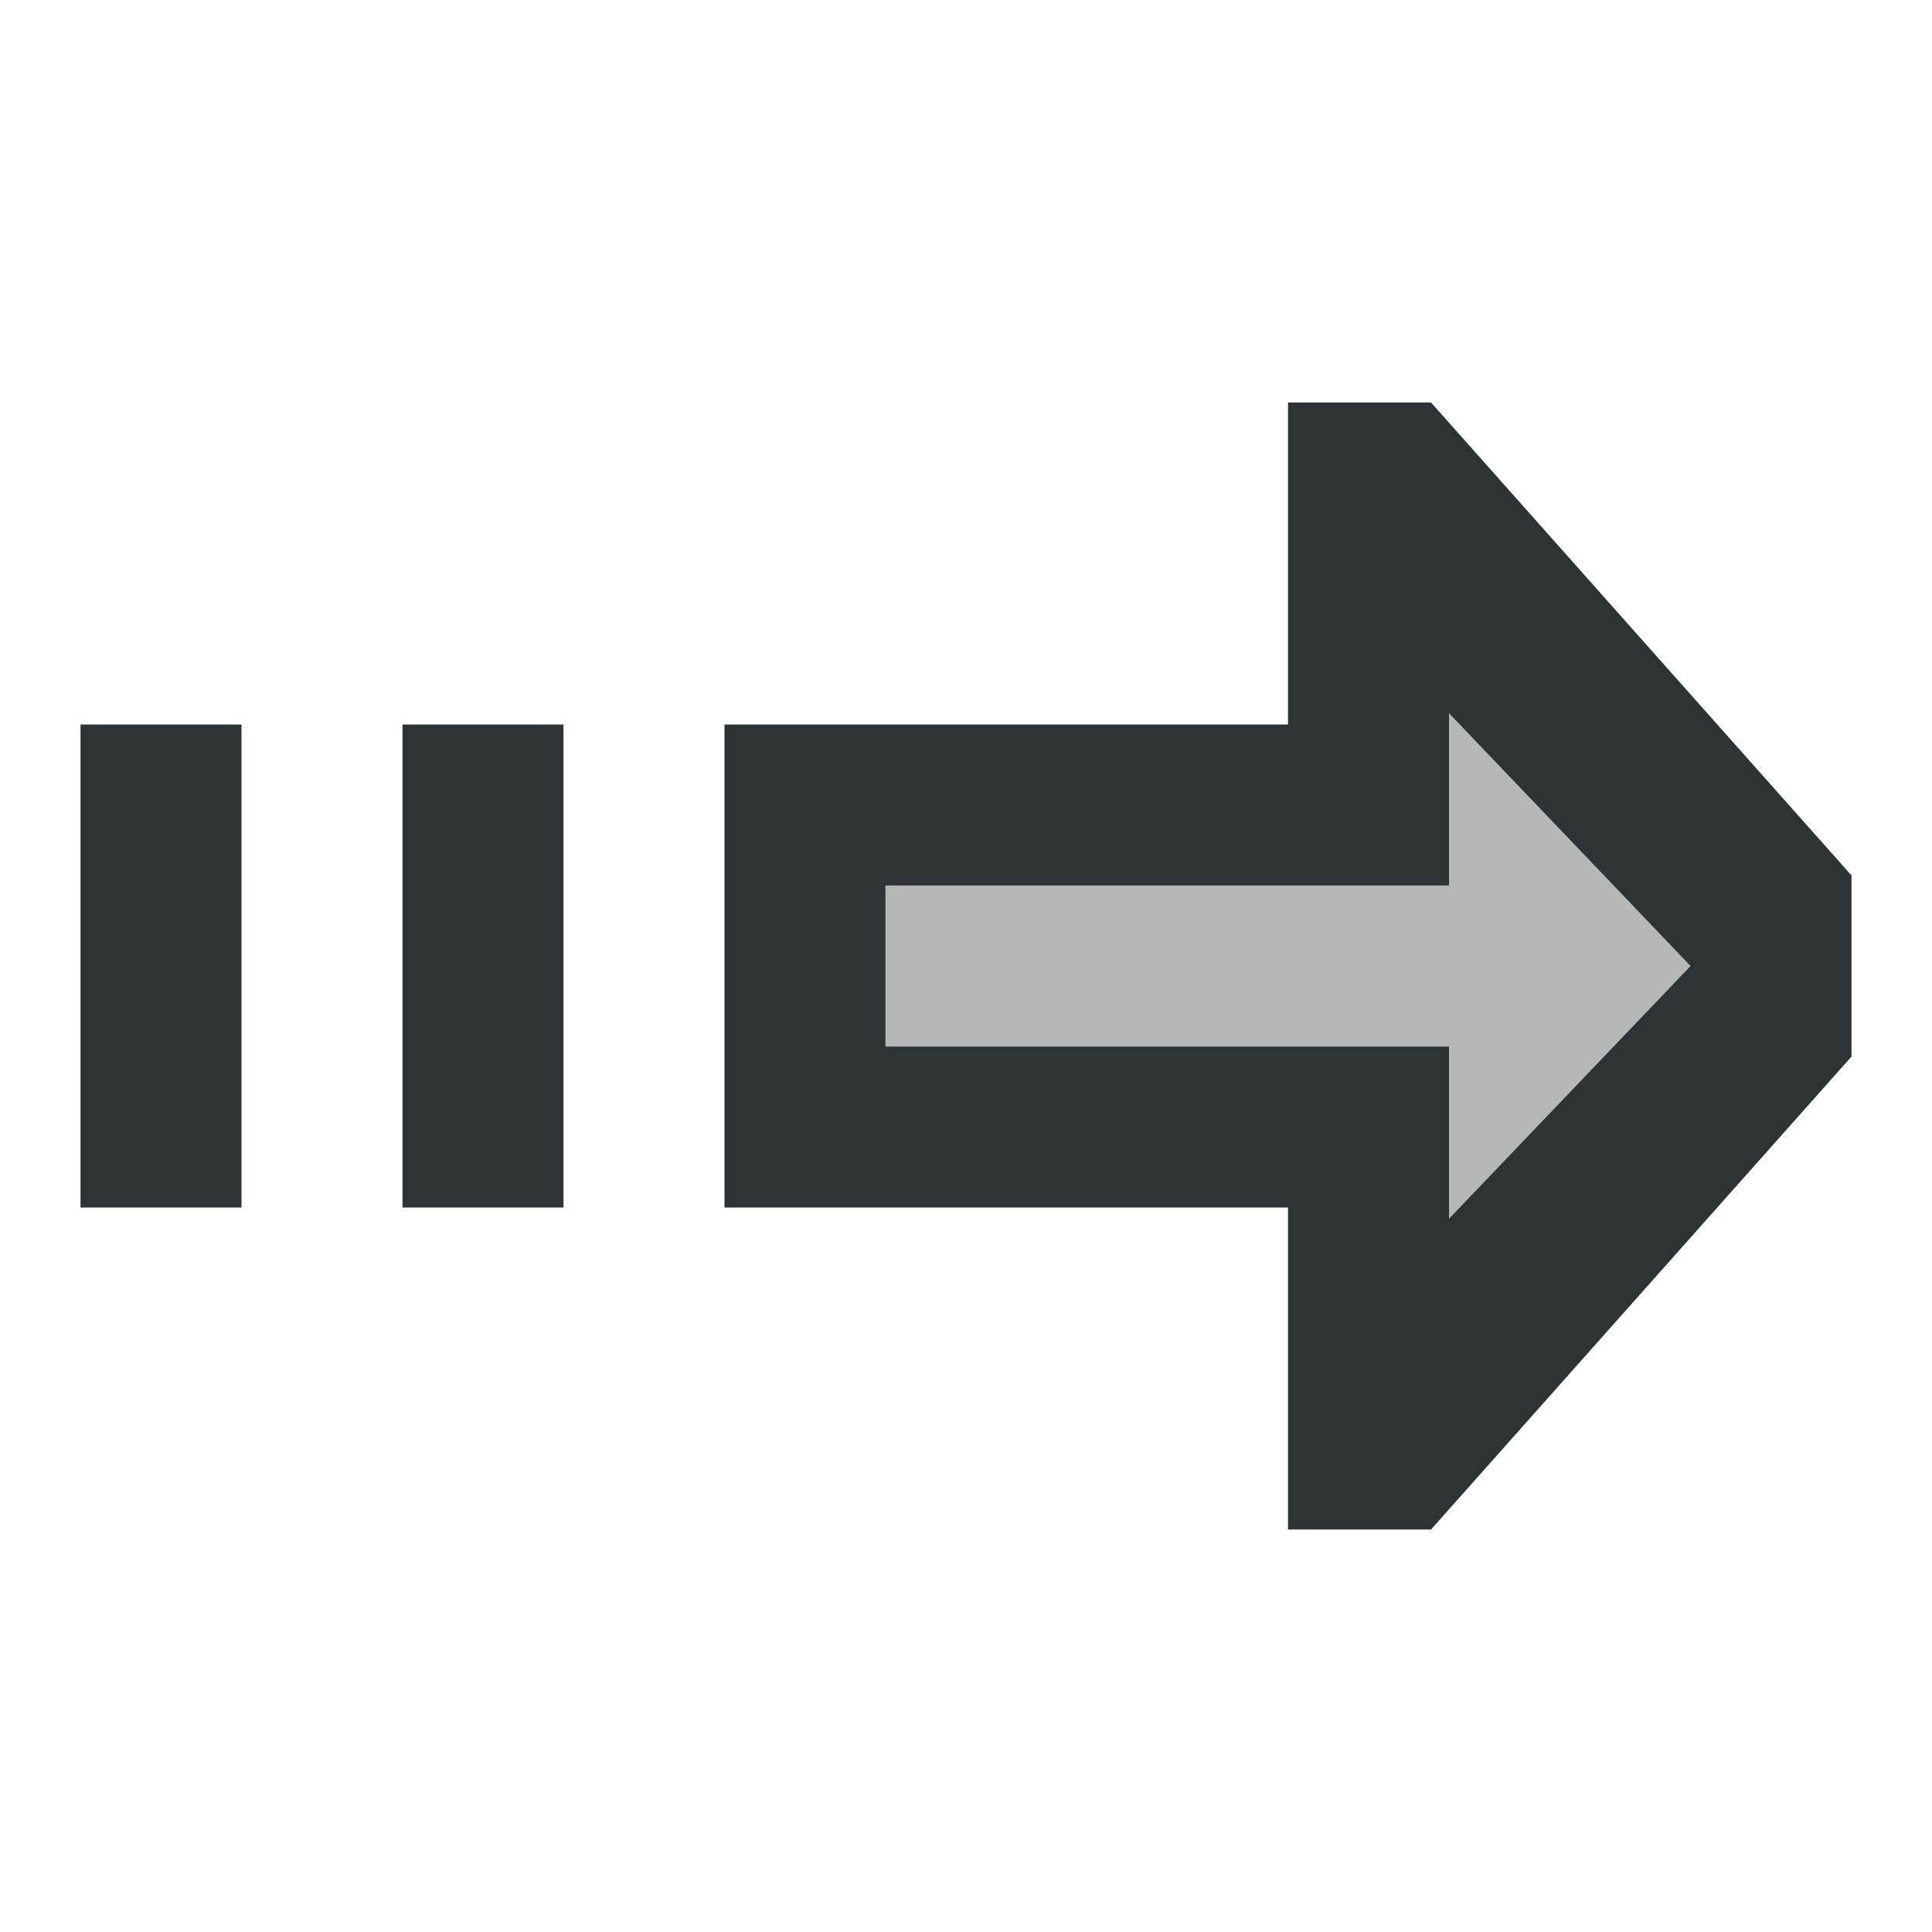 <svg viewBox="0 0 24 24" xmlns="http://www.w3.org/2000/svg"><g fill="#2e3436"><path d="m16 5v4h-7v6h7v4h1.777l5.223-5.875v-2.25l-5.223-5.875zm2 3.861 3 3.139-3 3.139v-2.139h-7v-2h7zm-17 .139v6h2v-6zm4 0v6h2v-6z"/><path d="m18 8.861v2.139h-7v2h7v2.139l3-3.139z" opacity=".35"/></g></svg>